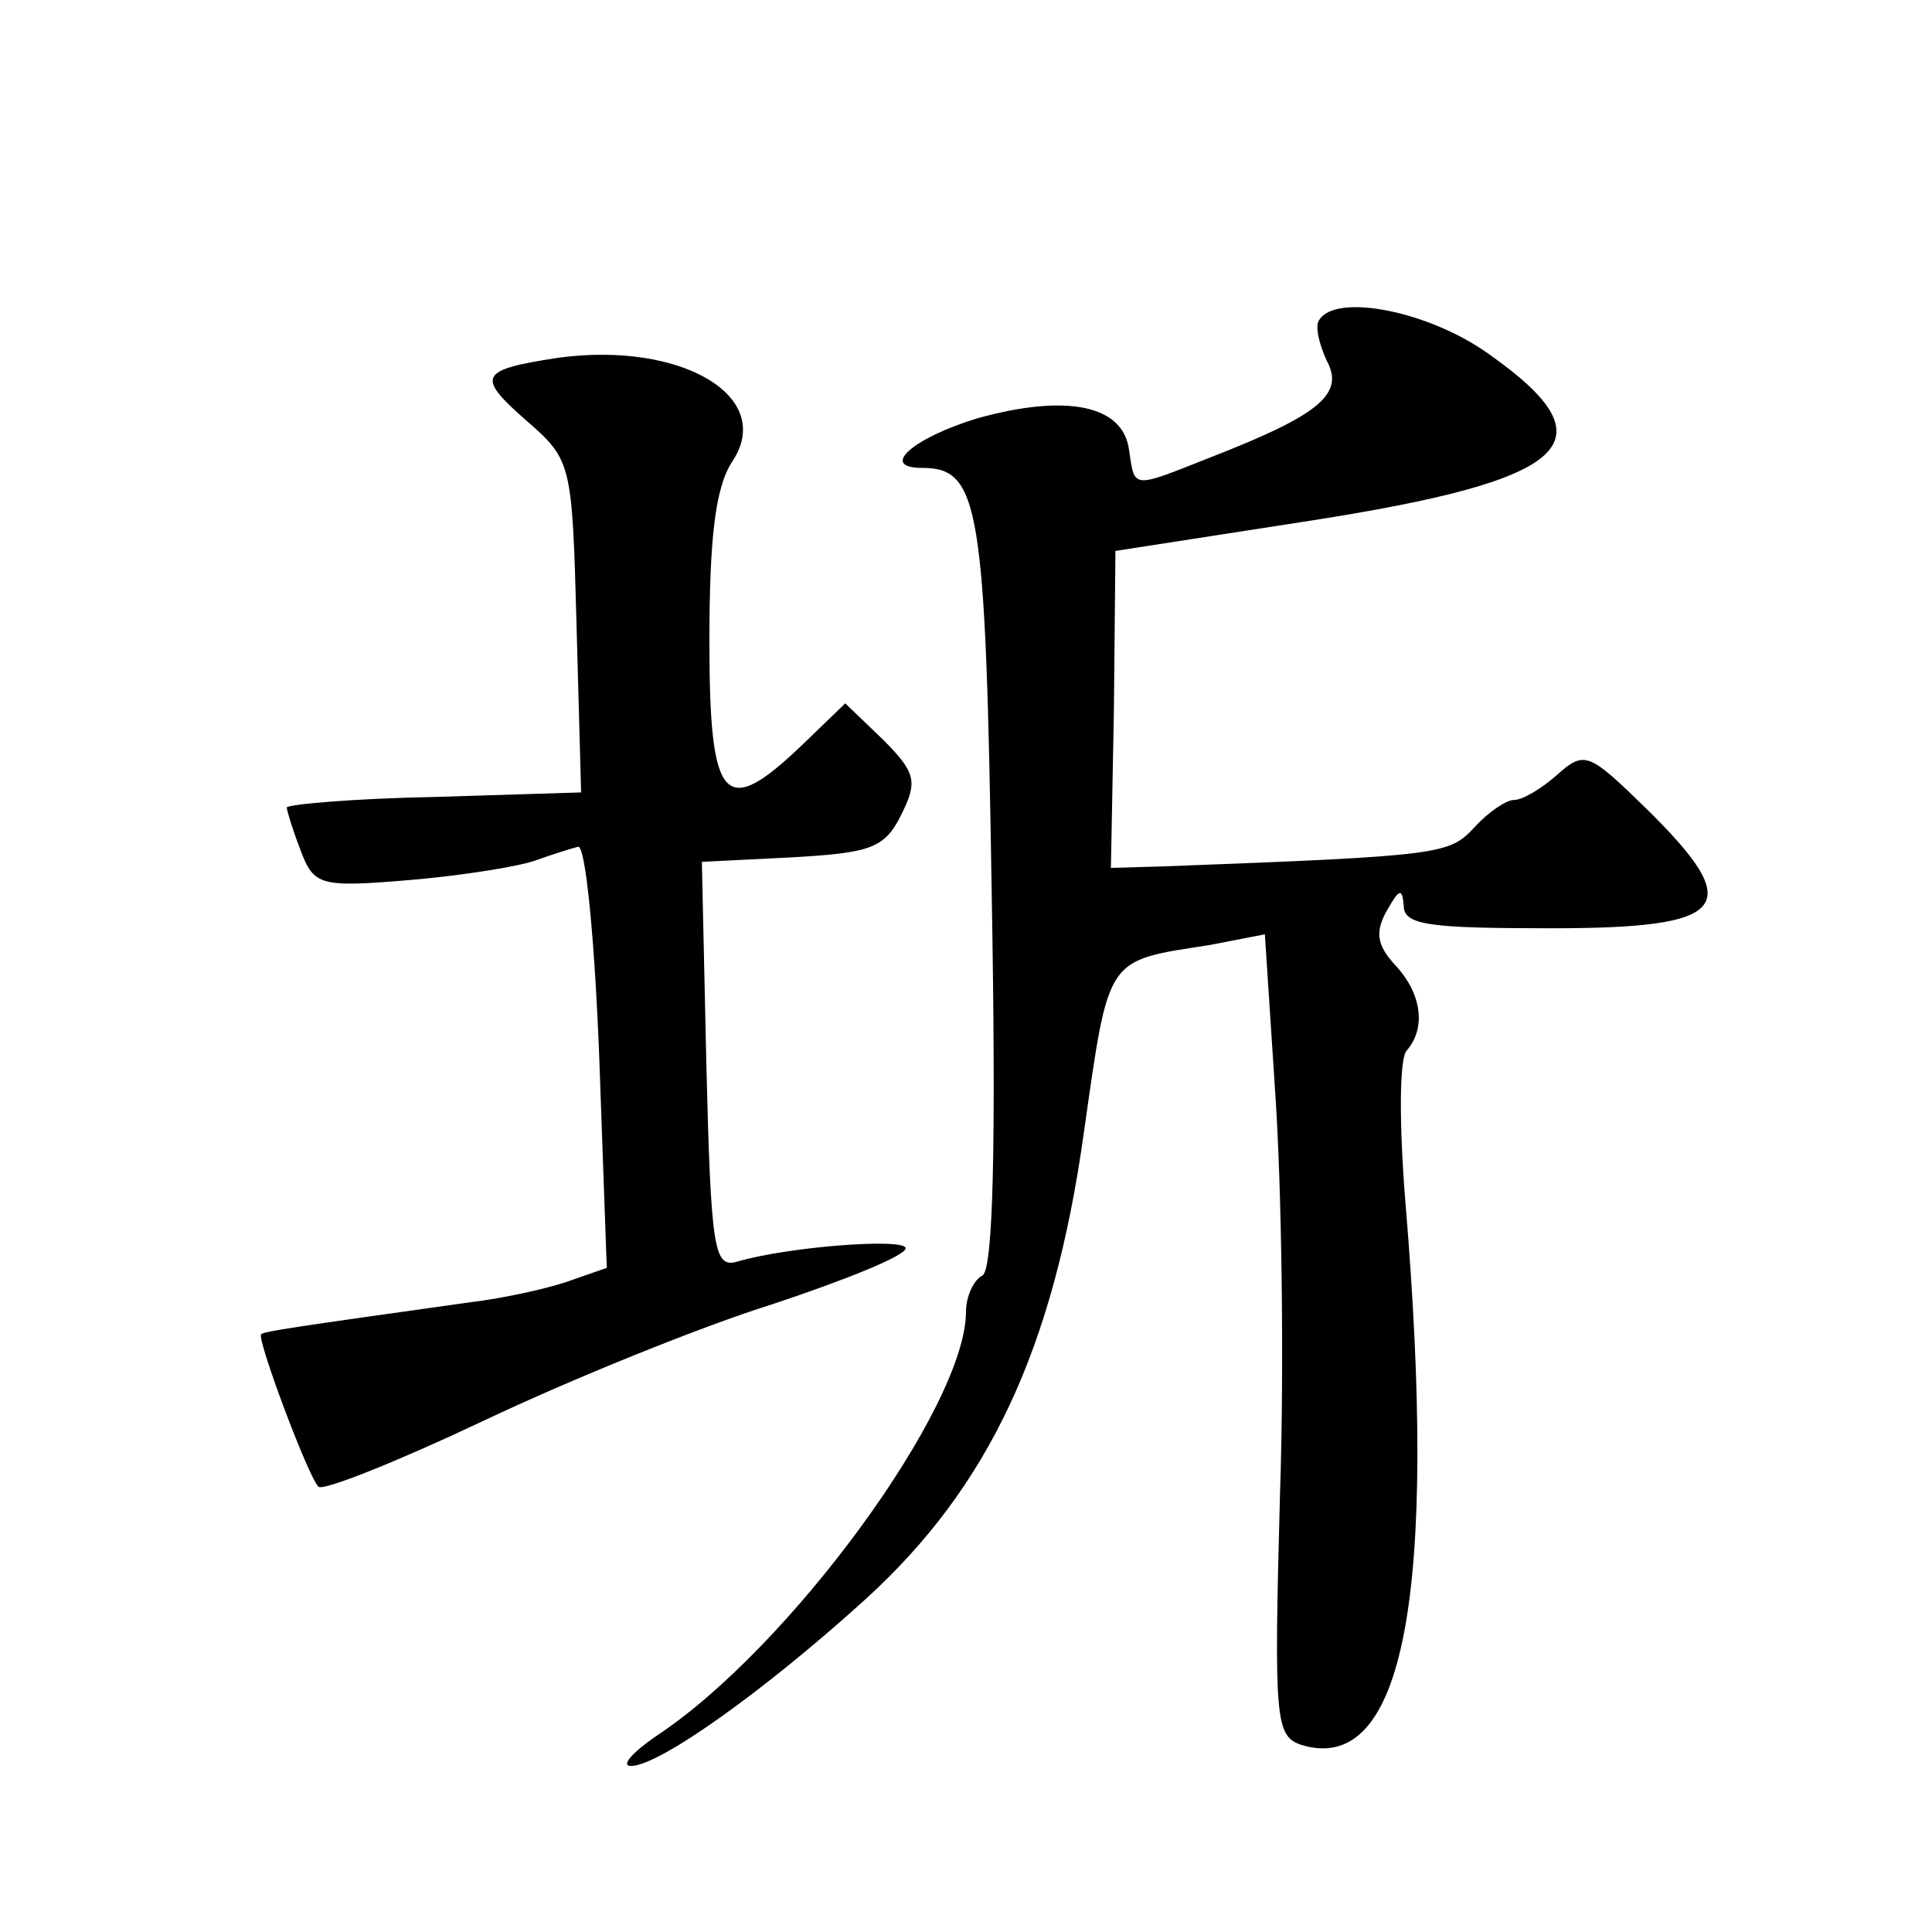 <?xml version="1.0" standalone="no"?>
<!DOCTYPE svg PUBLIC "-//W3C//DTD SVG 20010904//EN"
 "http://www.w3.org/TR/2001/REC-SVG-20010904/DTD/svg10.dtd">
<svg version="1.0" xmlns="http://www.w3.org/2000/svg"
 width="128pt" height="128pt" viewBox="0 0 128 128"
 preserveAspectRatio="xMidYMid meet">
<g transform="translate(0,128) scale(0.1,-0.1)"
fill="#0" stroke="none">
<path d="M874 1068 c-3 -4 0 -16 5 -27 12 -22 -5 -36 -77 -64 -53 -21 -50 -21 -54
5 -4 30 -42 37 -100 21 -43 -13 -66 -33 -37 -33 38 0 42 -25 46 -280 3 -169 1 -250
-6 -255 -6 -3 -11 -14 -11 -24 0 -63 -117 -223 -205 -281 -16 -11 -24 -20 -17 -20
19 0 90 51 156 111 81 74 124 165 144 308 17 119 14 114 84 125 l36 7 7 -107 c4
-59 6 -178 3 -265 -4 -149 -3 -159 14 -165 68 -21 91 99 69 361 -4 50 -4 94 1 99
13 15 10 38 -8 57 -12 13 -13 22 -5 36 8 14 10 15 11 3 0 -13 17 -15 98 -15 118
0 129 14 63 79 -38 37 -41 39 -59 23 -10 -9 -23 -17 -29 -17 -5 0 -17 -8 -26 -18
-17 -18 -20 -19 -206 -26 l-35 -1 2 105 1 105 129 20 c173 27 201 52 119 110 -40
29 -102 41 -113 23z M370 1043 c-52 -8 -55 -12 -22 -41 31 -27 31 -28 34 -137 l3
-110 -97 -3 c-54 -1 -98 -5 -98 -7 0 -2 4 -15 9 -28 9 -24 13 -25 73 -20 35 3 72
9 83 13 11 4 24 8 28 9 5 1 11 -62 14 -139 l5 -140 -23 -8 c-13 -5 -44 -12 -69
-15 -114 -16 -135 -19 -137 -21 -3 -3 31 -94 38 -101 3 -3 53 17 110 44 57 27 143
62 191 77 48 16 88 32 88 37 0 7 -79 1 -112 -9 -15 -4 -17 9 -20 130 l-3 135 60
3 c52 3 61 6 72 28 11 22 10 28 -12 50 l-25 24 -28 -27 c-52 -50 -62 -40 -62 68
0 69 4 102 15 119 29 43 -33 80 -115 69z"/>
</g>
</svg>
